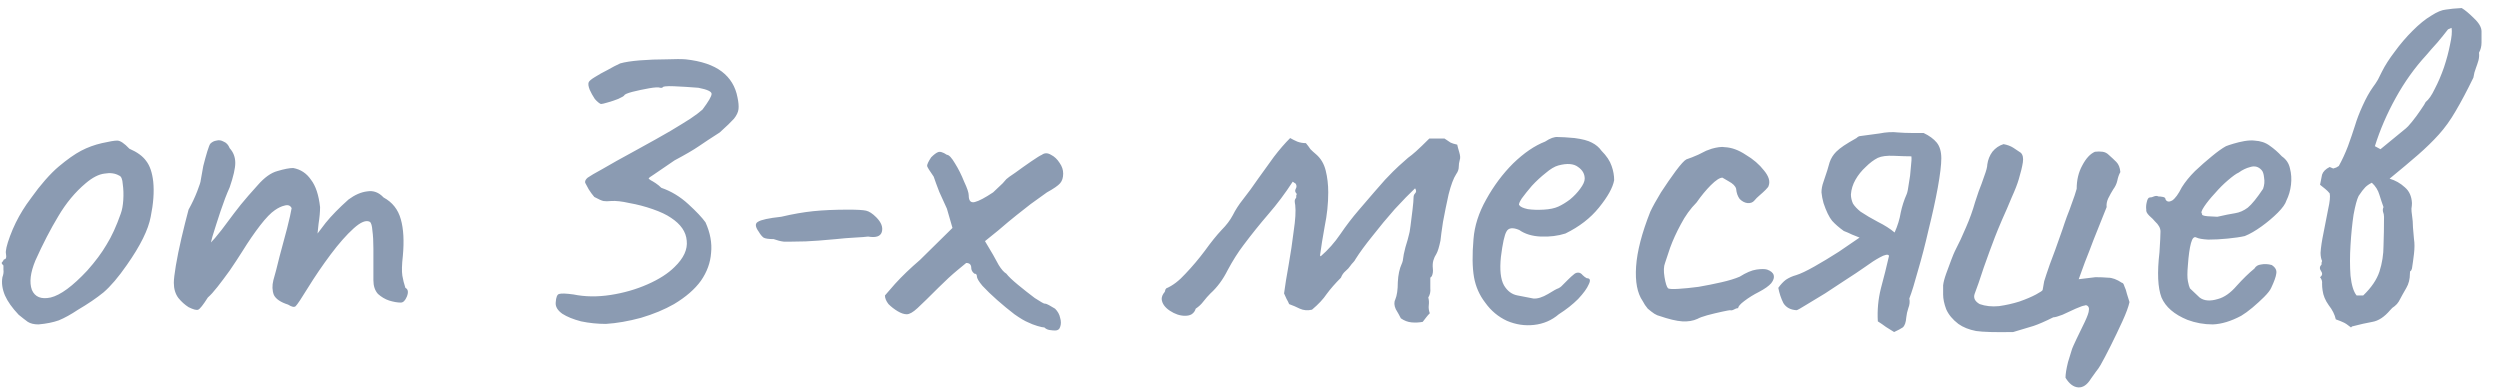 <?xml version="1.0" encoding="UTF-8"?> <svg xmlns="http://www.w3.org/2000/svg" width="128" height="20" viewBox="0 0 128 20" fill="none"><path d="M1.97 16.61C1.745 16.61 1.563 16.567 1.424 16.48C1.303 16.393 1.147 16.272 0.956 16.116C0.627 15.769 0.393 15.44 0.254 15.128C0.116 14.799 0.072 14.487 0.124 14.192C0.176 14.053 0.194 13.923 0.176 13.802C0.176 13.663 0.176 13.594 0.176 13.594C0.09 13.507 0.064 13.455 0.098 13.438C0.133 13.403 0.168 13.351 0.202 13.282C0.306 13.282 0.341 13.187 0.306 12.996C0.272 12.857 0.341 12.554 0.514 12.086C0.688 11.618 0.904 11.176 1.164 10.76C1.268 10.587 1.424 10.361 1.632 10.084C1.84 9.789 2.066 9.503 2.308 9.226C2.568 8.931 2.802 8.697 3.01 8.524C3.444 8.16 3.825 7.891 4.154 7.718C4.484 7.545 4.839 7.415 5.22 7.328C5.602 7.241 5.862 7.198 6 7.198C6.156 7.198 6.364 7.337 6.624 7.614C7.023 7.787 7.309 7.995 7.482 8.238C7.673 8.481 7.794 8.836 7.846 9.304C7.898 9.824 7.855 10.422 7.716 11.098C7.595 11.757 7.188 12.58 6.494 13.568C6.061 14.192 5.662 14.66 5.298 14.972C4.934 15.267 4.501 15.561 3.998 15.856C3.634 16.099 3.305 16.281 3.01 16.402C2.716 16.506 2.369 16.575 1.97 16.61ZM4.466 13.854C4.882 13.386 5.212 12.944 5.454 12.528C5.714 12.112 5.957 11.583 6.182 10.942C6.252 10.751 6.295 10.517 6.312 10.24C6.33 9.945 6.321 9.677 6.286 9.434C6.269 9.174 6.208 9.027 6.104 8.992C5.896 8.871 5.645 8.836 5.35 8.888C5.056 8.923 4.735 9.087 4.388 9.382C3.851 9.833 3.383 10.396 2.984 11.072C2.586 11.731 2.196 12.485 1.814 13.334C1.554 13.958 1.494 14.461 1.632 14.842C1.788 15.206 2.109 15.336 2.594 15.232C3.097 15.111 3.721 14.651 4.466 13.854ZM9.654 15.726C9.464 15.605 9.29 15.449 9.134 15.258C8.978 15.05 8.9 14.79 8.9 14.478C8.9 14.305 8.935 14.01 9.004 13.594C9.074 13.178 9.169 12.71 9.29 12.19C9.412 11.67 9.533 11.185 9.654 10.734C9.828 10.422 9.975 10.11 10.096 9.798C10.218 9.486 10.278 9.295 10.278 9.226C10.313 9.018 10.356 8.775 10.408 8.498C10.478 8.221 10.547 7.969 10.616 7.744C10.686 7.519 10.738 7.389 10.772 7.354C10.859 7.267 10.963 7.215 11.084 7.198C11.206 7.163 11.327 7.181 11.448 7.25C11.587 7.302 11.691 7.415 11.76 7.588C11.951 7.796 12.046 8.047 12.046 8.342C12.046 8.619 11.951 9.035 11.76 9.59C11.604 9.937 11.448 10.344 11.292 10.812C11.136 11.28 10.998 11.713 10.876 12.112C10.772 12.493 10.712 12.753 10.694 12.892L10.174 13.048C10.469 12.771 10.746 12.485 11.006 12.19C11.266 11.878 11.457 11.635 11.578 11.462C11.873 11.063 12.124 10.734 12.332 10.474C12.558 10.197 12.844 9.867 13.19 9.486C13.537 9.087 13.875 8.845 14.204 8.758C14.551 8.654 14.82 8.602 15.01 8.602C15.392 8.671 15.695 8.871 15.92 9.2C16.163 9.512 16.319 9.98 16.388 10.604C16.388 10.847 16.362 11.133 16.31 11.462C16.276 11.791 16.258 11.956 16.258 11.956C16.258 11.956 16.397 11.774 16.674 11.41C16.969 11.046 17.359 10.647 17.844 10.214C18.174 9.971 18.494 9.833 18.806 9.798C19.118 9.746 19.396 9.85 19.638 10.11C20.089 10.353 20.384 10.725 20.522 11.228C20.661 11.713 20.696 12.337 20.626 13.1C20.574 13.551 20.566 13.889 20.6 14.114C20.635 14.322 20.687 14.53 20.756 14.738C20.895 14.807 20.921 14.955 20.834 15.18C20.748 15.388 20.644 15.492 20.522 15.492C20.349 15.492 20.15 15.457 19.924 15.388C19.716 15.319 19.526 15.206 19.352 15.05C19.196 14.877 19.118 14.643 19.118 14.348V12.736C19.118 12.355 19.101 12.043 19.066 11.8C19.049 11.557 19.006 11.41 18.936 11.358C18.746 11.254 18.468 11.367 18.104 11.696C17.74 12.025 17.35 12.467 16.934 13.022C16.518 13.577 16.128 14.149 15.764 14.738C15.435 15.275 15.227 15.587 15.14 15.674C15.071 15.743 14.941 15.717 14.75 15.596C14.369 15.475 14.126 15.31 14.022 15.102C13.936 14.877 13.927 14.625 13.996 14.348C14.083 14.053 14.187 13.655 14.308 13.152C14.447 12.649 14.577 12.164 14.698 11.696C14.82 11.211 14.898 10.864 14.932 10.656C14.863 10.517 14.742 10.474 14.568 10.526C14.412 10.561 14.248 10.639 14.074 10.76C13.866 10.899 13.615 11.159 13.32 11.54C13.026 11.921 12.722 12.363 12.41 12.866C12.202 13.195 11.986 13.525 11.76 13.854C11.535 14.166 11.327 14.443 11.136 14.686C10.946 14.929 10.781 15.111 10.642 15.232C10.4 15.613 10.235 15.821 10.148 15.856C10.062 15.891 9.897 15.847 9.654 15.726ZM31.026 16.584C30.593 16.584 30.168 16.541 29.752 16.454C29.353 16.35 29.032 16.22 28.79 16.064C28.547 15.891 28.434 15.7 28.452 15.492C28.469 15.215 28.53 15.067 28.634 15.05C28.738 15.015 28.98 15.024 29.362 15.076C29.951 15.197 30.584 15.206 31.26 15.102C31.936 14.998 32.569 14.816 33.158 14.556C33.747 14.296 34.206 14.001 34.536 13.672C35.004 13.221 35.212 12.771 35.16 12.32C35.125 11.869 34.856 11.479 34.354 11.15C34.129 10.994 33.816 10.847 33.418 10.708C33.019 10.569 32.62 10.465 32.222 10.396C31.84 10.309 31.529 10.275 31.286 10.292C31.13 10.309 31 10.309 30.896 10.292C30.809 10.275 30.653 10.205 30.428 10.084C30.324 9.963 30.229 9.833 30.142 9.694C30.055 9.538 29.994 9.425 29.96 9.356C29.942 9.269 29.986 9.183 30.09 9.096C30.211 9.009 30.462 8.862 30.844 8.654C31.225 8.429 31.814 8.099 32.612 7.666C33.34 7.267 33.912 6.947 34.328 6.704C34.761 6.444 35.099 6.236 35.342 6.08C35.602 5.907 35.81 5.751 35.966 5.612C36.278 5.196 36.434 4.927 36.434 4.806C36.434 4.685 36.209 4.581 35.758 4.494C35.325 4.459 34.908 4.433 34.51 4.416C34.111 4.399 33.912 4.425 33.912 4.494C33.912 4.494 33.903 4.494 33.886 4.494C33.886 4.494 33.86 4.494 33.808 4.494C33.721 4.459 33.531 4.468 33.236 4.52C32.941 4.572 32.655 4.633 32.378 4.702C32.118 4.771 31.979 4.832 31.962 4.884C31.945 4.919 31.84 4.979 31.65 5.066C31.477 5.135 31.294 5.196 31.104 5.248C30.93 5.3 30.818 5.326 30.766 5.326C30.679 5.291 30.575 5.205 30.454 5.066C30.35 4.91 30.263 4.754 30.194 4.598C30.125 4.425 30.107 4.295 30.142 4.208C30.177 4.139 30.28 4.052 30.454 3.948C30.645 3.827 30.861 3.705 31.104 3.584C31.346 3.445 31.563 3.333 31.754 3.246C31.997 3.177 32.334 3.125 32.768 3.09C33.218 3.055 33.669 3.038 34.12 3.038C34.571 3.021 34.9 3.021 35.108 3.038C35.905 3.125 36.52 3.333 36.954 3.662C37.387 3.991 37.656 4.433 37.76 4.988C37.812 5.231 37.829 5.43 37.812 5.586C37.794 5.742 37.717 5.907 37.578 6.08C37.439 6.236 37.197 6.47 36.85 6.782C36.416 7.059 36.061 7.293 35.784 7.484C35.507 7.675 35.09 7.917 34.536 8.212C34.414 8.299 34.25 8.411 34.042 8.55C33.834 8.689 33.643 8.819 33.47 8.94C33.297 9.044 33.21 9.113 33.21 9.148C33.21 9.148 33.245 9.174 33.314 9.226C33.383 9.261 33.47 9.313 33.574 9.382C33.678 9.451 33.773 9.529 33.86 9.616C34.362 9.789 34.822 10.067 35.238 10.448C35.654 10.829 35.949 11.141 36.122 11.384C36.364 11.921 36.46 12.441 36.408 12.944C36.373 13.447 36.2 13.923 35.888 14.374C35.576 14.807 35.117 15.206 34.51 15.57C34.025 15.847 33.461 16.081 32.82 16.272C32.178 16.445 31.581 16.549 31.026 16.584ZM40.521 12.372C40.417 12.372 40.287 12.372 40.131 12.372C39.975 12.355 39.802 12.311 39.611 12.242C39.351 12.242 39.178 12.216 39.091 12.164C39.004 12.095 38.926 11.999 38.857 11.878C38.666 11.618 38.649 11.445 38.805 11.358C38.961 11.254 39.36 11.167 40.001 11.098C40.59 10.959 41.136 10.864 41.639 10.812C42.142 10.76 42.74 10.734 43.433 10.734C43.884 10.734 44.187 10.751 44.343 10.786C44.499 10.821 44.672 10.933 44.863 11.124C45.123 11.384 45.218 11.635 45.149 11.878C45.08 12.103 44.846 12.181 44.447 12.112C44.326 12.129 44.1 12.147 43.771 12.164C43.442 12.181 43.121 12.207 42.809 12.242C42.618 12.259 42.315 12.285 41.899 12.32C41.483 12.355 41.024 12.372 40.521 12.372ZM54.019 16.922C53.95 16.922 53.855 16.913 53.733 16.896C53.629 16.879 53.543 16.835 53.473 16.766C53.404 16.766 53.283 16.74 53.109 16.688C52.936 16.636 52.78 16.575 52.641 16.506C52.468 16.437 52.234 16.298 51.939 16.09C51.645 15.865 51.35 15.622 51.055 15.362C50.761 15.102 50.509 14.859 50.301 14.634C50.111 14.409 50.015 14.244 50.015 14.14C50.015 14.053 49.972 14.01 49.885 14.01C49.885 14.01 49.859 13.984 49.807 13.932C49.755 13.863 49.729 13.793 49.729 13.724C49.729 13.551 49.643 13.464 49.469 13.464C49.469 13.464 49.322 13.585 49.027 13.828C48.733 14.071 48.412 14.365 48.065 14.712C47.58 15.197 47.216 15.553 46.973 15.778C46.748 15.986 46.566 16.09 46.427 16.09C46.289 16.09 46.133 16.038 45.959 15.934C45.786 15.83 45.63 15.709 45.491 15.57C45.37 15.414 45.309 15.267 45.309 15.128C45.309 15.128 45.483 14.929 45.829 14.53C46.193 14.131 46.618 13.724 47.103 13.308L48.767 11.67L48.481 10.682C48.36 10.405 48.23 10.119 48.091 9.824C47.97 9.512 47.875 9.252 47.805 9.044C47.597 8.749 47.485 8.567 47.467 8.498C47.467 8.411 47.537 8.264 47.675 8.056C47.814 7.917 47.927 7.831 48.013 7.796C48.117 7.744 48.273 7.787 48.481 7.926C48.585 7.926 48.724 8.073 48.897 8.368C49.071 8.645 49.227 8.957 49.365 9.304C49.521 9.633 49.599 9.867 49.599 10.006C49.599 10.283 49.703 10.396 49.911 10.344C50.119 10.292 50.431 10.127 50.847 9.85C51.055 9.659 51.22 9.503 51.341 9.382C51.463 9.243 51.523 9.174 51.523 9.174C51.575 9.122 51.731 9.009 51.991 8.836C52.251 8.645 52.52 8.455 52.797 8.264C53.075 8.073 53.257 7.961 53.343 7.926C53.482 7.822 53.638 7.822 53.811 7.926C53.985 8.013 54.132 8.151 54.253 8.342C54.375 8.515 54.435 8.697 54.435 8.888C54.435 9.096 54.383 9.261 54.279 9.382C54.175 9.503 53.95 9.659 53.603 9.85C53.291 10.075 53.014 10.275 52.771 10.448C52.546 10.621 52.303 10.812 52.043 11.02C51.801 11.211 51.489 11.471 51.107 11.8L50.431 12.346L50.847 13.048C50.917 13.169 51.012 13.343 51.133 13.568C51.272 13.793 51.402 13.941 51.523 14.01C51.627 14.149 51.827 14.339 52.121 14.582C52.416 14.825 52.702 15.05 52.979 15.258C53.274 15.449 53.439 15.544 53.473 15.544C53.543 15.544 53.621 15.57 53.707 15.622C53.794 15.674 53.898 15.735 54.019 15.804C54.158 15.943 54.245 16.099 54.279 16.272C54.331 16.445 54.331 16.601 54.279 16.74C54.245 16.861 54.158 16.922 54.019 16.922ZM72.842 16.48C72.652 16.515 72.461 16.523 72.27 16.506C72.08 16.489 71.898 16.419 71.724 16.298C71.655 16.159 71.568 16.003 71.464 15.83C71.378 15.639 71.369 15.475 71.438 15.336C71.525 15.128 71.568 14.833 71.568 14.452C71.586 14.071 71.655 13.75 71.776 13.49C71.794 13.455 71.802 13.429 71.802 13.412C71.82 13.377 71.828 13.343 71.828 13.308C71.846 13.135 71.889 12.918 71.958 12.658C72.045 12.381 72.106 12.164 72.14 12.008C72.158 11.973 72.184 11.826 72.218 11.566C72.253 11.306 72.288 11.029 72.322 10.734C72.357 10.439 72.374 10.231 72.374 10.11C72.374 10.023 72.4 9.954 72.452 9.902C72.522 9.833 72.522 9.746 72.452 9.642C72.175 9.902 71.828 10.257 71.412 10.708C71.014 11.159 70.632 11.618 70.268 12.086C69.904 12.537 69.618 12.927 69.41 13.256C69.376 13.325 69.332 13.386 69.28 13.438C69.228 13.49 69.185 13.542 69.15 13.594C69.081 13.698 68.994 13.793 68.89 13.88C68.786 13.967 68.708 14.079 68.656 14.218C68.362 14.513 68.119 14.79 67.928 15.05C67.755 15.31 67.504 15.579 67.174 15.856C66.949 15.908 66.741 15.891 66.55 15.804C66.377 15.717 66.195 15.639 66.004 15.57C65.97 15.483 65.926 15.397 65.874 15.31C65.822 15.206 65.779 15.111 65.744 15.024C65.796 14.625 65.874 14.14 65.978 13.568C66.082 12.979 66.169 12.398 66.238 11.826C66.325 11.254 66.351 10.812 66.316 10.5C66.299 10.413 66.29 10.344 66.29 10.292C66.29 10.24 66.316 10.179 66.368 10.11C66.368 10.075 66.368 10.041 66.368 10.006C66.386 9.971 66.394 9.945 66.394 9.928C66.308 9.841 66.29 9.755 66.342 9.668C66.394 9.581 66.394 9.495 66.342 9.408C66.325 9.391 66.299 9.373 66.264 9.356C66.247 9.339 66.221 9.321 66.186 9.304C65.805 9.893 65.389 10.448 64.938 10.968C64.505 11.471 64.08 11.999 63.664 12.554C63.387 12.918 63.118 13.343 62.858 13.828C62.616 14.313 62.321 14.712 61.974 15.024C61.853 15.145 61.732 15.284 61.61 15.44C61.506 15.579 61.376 15.7 61.22 15.804C61.186 15.925 61.116 16.021 61.012 16.09C60.926 16.142 60.813 16.168 60.674 16.168C60.414 16.168 60.154 16.081 59.894 15.908C59.634 15.735 59.496 15.535 59.478 15.31C59.478 15.189 59.53 15.067 59.634 14.946C59.652 14.911 59.66 14.877 59.66 14.842C59.678 14.807 59.695 14.781 59.712 14.764C60.042 14.625 60.371 14.374 60.7 14.01C61.047 13.646 61.376 13.256 61.688 12.84C62 12.407 62.286 12.051 62.546 11.774C62.789 11.531 62.98 11.28 63.118 11.02C63.257 10.743 63.43 10.474 63.638 10.214C63.898 9.885 64.158 9.529 64.418 9.148C64.696 8.767 64.964 8.394 65.224 8.03C65.502 7.666 65.779 7.345 66.056 7.068C66.178 7.137 66.299 7.198 66.42 7.25C66.559 7.302 66.706 7.328 66.862 7.328C66.949 7.432 67.027 7.536 67.096 7.64C67.183 7.727 67.278 7.813 67.382 7.9C67.625 8.108 67.79 8.385 67.876 8.732C67.963 9.079 68.006 9.451 68.006 9.85C68.006 10.422 67.946 11.003 67.824 11.592C67.72 12.164 67.642 12.649 67.59 13.048C67.59 13.065 67.59 13.083 67.59 13.1C67.608 13.1 67.616 13.109 67.616 13.126C67.998 12.797 68.336 12.415 68.63 11.982C68.925 11.549 69.237 11.141 69.566 10.76C70.173 10.049 70.624 9.529 70.918 9.2C71.23 8.871 71.464 8.637 71.62 8.498C71.776 8.359 71.932 8.221 72.088 8.082C72.21 7.995 72.348 7.883 72.504 7.744C72.678 7.588 72.903 7.371 73.18 7.094C73.319 7.094 73.449 7.094 73.57 7.094C73.709 7.094 73.839 7.094 73.96 7.094C74.099 7.181 74.203 7.25 74.272 7.302C74.342 7.337 74.454 7.371 74.61 7.406C74.628 7.493 74.662 7.623 74.714 7.796C74.766 7.969 74.775 8.099 74.74 8.186C74.706 8.307 74.688 8.429 74.688 8.55C74.688 8.671 74.645 8.793 74.558 8.914C74.42 9.122 74.29 9.469 74.168 9.954C74.064 10.422 73.969 10.89 73.882 11.358C73.813 11.809 73.77 12.129 73.752 12.32C73.683 12.649 73.614 12.875 73.544 12.996C73.475 13.1 73.423 13.213 73.388 13.334C73.354 13.455 73.345 13.594 73.362 13.75C73.38 13.889 73.362 14.019 73.31 14.14C73.293 14.157 73.276 14.175 73.258 14.192C73.258 14.192 73.25 14.201 73.232 14.218C73.232 14.391 73.232 14.573 73.232 14.764C73.25 14.937 73.215 15.093 73.128 15.232C73.163 15.353 73.172 15.483 73.154 15.622C73.137 15.761 73.154 15.899 73.206 16.038C73.137 16.107 73.076 16.177 73.024 16.246C72.972 16.315 72.912 16.393 72.842 16.48ZM79.811 16.09C79.447 16.402 79.022 16.584 78.537 16.636C78.069 16.688 77.61 16.619 77.159 16.428C76.709 16.22 76.336 15.908 76.041 15.492C75.746 15.111 75.556 14.677 75.469 14.192C75.382 13.689 75.374 13.039 75.443 12.242C75.495 11.566 75.712 10.89 76.093 10.214C76.475 9.521 76.934 8.905 77.471 8.368C78.026 7.831 78.572 7.458 79.109 7.25C79.369 7.077 79.586 6.999 79.759 7.016C79.95 7.016 80.236 7.033 80.617 7.068C81.016 7.12 81.311 7.198 81.501 7.302C81.709 7.406 81.874 7.545 81.995 7.718C82.255 7.978 82.428 8.238 82.515 8.498C82.602 8.741 82.645 8.983 82.645 9.226C82.576 9.607 82.316 10.075 81.865 10.63C81.432 11.167 80.86 11.609 80.149 11.956C79.768 12.077 79.352 12.129 78.901 12.112C78.451 12.095 78.078 11.982 77.783 11.774C77.454 11.635 77.237 11.661 77.133 11.852C77.029 12.025 76.934 12.459 76.847 13.152C76.778 13.811 76.83 14.296 77.003 14.608C77.177 14.903 77.41 15.076 77.705 15.128C78.052 15.197 78.32 15.249 78.511 15.284C78.719 15.301 78.971 15.223 79.265 15.05C79.543 14.877 79.716 14.781 79.785 14.764C79.855 14.729 79.906 14.695 79.941 14.66C79.993 14.608 80.106 14.495 80.279 14.322C80.4 14.201 80.496 14.114 80.565 14.062C80.635 13.993 80.713 13.958 80.799 13.958C80.886 13.958 80.964 14.001 81.033 14.088C81.103 14.157 81.172 14.209 81.241 14.244C81.415 14.244 81.449 14.348 81.345 14.556C81.258 14.764 81.076 15.015 80.799 15.31C80.522 15.587 80.192 15.847 79.811 16.09ZM79.785 10.578C79.976 10.491 80.175 10.37 80.383 10.214C80.591 10.041 80.764 9.859 80.903 9.668C81.059 9.46 81.137 9.287 81.137 9.148C81.137 8.905 81.025 8.706 80.799 8.55C80.574 8.377 80.236 8.351 79.785 8.472C79.594 8.524 79.378 8.654 79.135 8.862C78.892 9.053 78.659 9.269 78.433 9.512C78.225 9.755 78.052 9.971 77.913 10.162C77.792 10.353 77.749 10.465 77.783 10.5C77.835 10.587 77.983 10.656 78.225 10.708C78.468 10.743 78.737 10.751 79.031 10.734C79.343 10.717 79.594 10.665 79.785 10.578ZM86.914 16.324C86.689 16.428 86.429 16.471 86.134 16.454C85.84 16.437 85.441 16.341 84.938 16.168C84.904 16.168 84.826 16.133 84.704 16.064C84.6 15.995 84.488 15.908 84.366 15.804C84.262 15.683 84.176 15.553 84.106 15.414C83.829 15.015 83.716 14.426 83.768 13.646C83.82 12.866 84.063 11.93 84.496 10.838C84.618 10.578 84.8 10.249 85.042 9.85C85.302 9.451 85.554 9.087 85.796 8.758C86.056 8.411 86.238 8.212 86.342 8.16C86.342 8.16 86.438 8.125 86.628 8.056C86.819 7.987 87.062 7.874 87.356 7.718C87.443 7.683 87.538 7.649 87.642 7.614C87.764 7.579 87.885 7.553 88.006 7.536C88.128 7.519 88.232 7.519 88.318 7.536C88.665 7.553 89.02 7.683 89.384 7.926C89.766 8.151 90.078 8.42 90.32 8.732C90.563 9.027 90.641 9.287 90.554 9.512C90.554 9.547 90.502 9.616 90.398 9.72C90.312 9.807 90.208 9.902 90.086 10.006C89.982 10.093 89.896 10.179 89.826 10.266C89.74 10.37 89.618 10.413 89.462 10.396C89.324 10.379 89.194 10.309 89.072 10.188C88.968 10.049 88.908 9.876 88.89 9.668C88.856 9.529 88.726 9.399 88.5 9.278C88.292 9.157 88.188 9.096 88.188 9.096C88.05 9.096 87.85 9.226 87.59 9.486C87.348 9.729 87.105 10.023 86.862 10.37C86.55 10.682 86.282 11.055 86.056 11.488C85.831 11.904 85.649 12.303 85.51 12.684C85.389 13.048 85.302 13.308 85.25 13.464C85.181 13.637 85.172 13.88 85.224 14.192C85.276 14.504 85.337 14.695 85.406 14.764C85.476 14.799 85.649 14.807 85.926 14.79C86.221 14.773 86.568 14.738 86.966 14.686C87.365 14.617 87.755 14.539 88.136 14.452C88.518 14.365 88.83 14.27 89.072 14.166C89.402 13.958 89.688 13.837 89.93 13.802C90.173 13.767 90.355 13.767 90.476 13.802C90.667 13.871 90.78 13.967 90.814 14.088C90.849 14.209 90.806 14.348 90.684 14.504C90.563 14.643 90.355 14.79 90.06 14.946C89.783 15.085 89.532 15.241 89.306 15.414C89.098 15.57 88.994 15.691 88.994 15.778C88.925 15.778 88.847 15.804 88.76 15.856C88.691 15.891 88.63 15.899 88.578 15.882C88.544 15.882 88.405 15.908 88.162 15.96C87.92 16.012 87.668 16.073 87.408 16.142C87.166 16.211 87.001 16.272 86.914 16.324ZM97.862 8.004C97.653 8.004 97.359 7.995 96.978 7.978C96.614 7.961 96.336 7.995 96.145 8.082C95.938 8.186 95.73 8.342 95.522 8.55C95.314 8.741 95.14 8.957 95.001 9.2C94.863 9.443 94.785 9.694 94.767 9.954C94.767 10.11 94.802 10.266 94.871 10.422C94.958 10.561 95.088 10.699 95.261 10.838C95.522 11.011 95.816 11.185 96.145 11.358C96.492 11.531 96.778 11.713 97.004 11.904C97.159 11.557 97.263 11.219 97.316 10.89C97.385 10.561 97.489 10.24 97.627 9.928C97.662 9.841 97.697 9.668 97.731 9.408C97.784 9.131 97.818 8.853 97.835 8.576C97.87 8.281 97.879 8.091 97.862 8.004ZM96.978 17C96.839 16.913 96.7 16.827 96.561 16.74C96.423 16.636 96.284 16.541 96.145 16.454C96.111 15.882 96.163 15.319 96.302 14.764C96.457 14.192 96.596 13.637 96.718 13.1C96.7 13.048 96.648 13.031 96.561 13.048C96.475 13.065 96.371 13.109 96.249 13.178C96.024 13.299 95.781 13.455 95.522 13.646C95.261 13.819 95.097 13.932 95.028 13.984C94.941 14.036 94.742 14.166 94.43 14.374C94.135 14.565 93.805 14.781 93.442 15.024C93.078 15.249 92.748 15.449 92.454 15.622C92.176 15.795 92.02 15.882 91.986 15.882C91.674 15.865 91.448 15.743 91.309 15.518C91.188 15.275 91.102 15.015 91.049 14.738C91.171 14.565 91.301 14.426 91.439 14.322C91.596 14.218 91.769 14.14 91.96 14.088C92.185 14.019 92.497 13.871 92.895 13.646C93.294 13.421 93.71 13.169 94.144 12.892C94.577 12.597 94.932 12.355 95.21 12.164C95.088 12.112 94.958 12.06 94.82 12.008C94.681 11.939 94.542 11.878 94.403 11.826C94.161 11.653 93.962 11.479 93.805 11.306C93.65 11.115 93.502 10.812 93.364 10.396C93.311 10.205 93.277 10.023 93.26 9.85C93.26 9.677 93.294 9.495 93.364 9.304C93.519 8.853 93.624 8.524 93.675 8.316C93.745 8.108 93.858 7.926 94.013 7.77C94.118 7.666 94.248 7.562 94.403 7.458C94.559 7.354 94.776 7.224 95.053 7.068C95.088 7.033 95.123 7.007 95.157 6.99C95.192 6.973 95.227 6.964 95.261 6.964C95.556 6.929 95.877 6.886 96.224 6.834C96.57 6.765 96.891 6.747 97.186 6.782C97.411 6.799 97.627 6.808 97.835 6.808C98.043 6.808 98.26 6.808 98.486 6.808C98.78 6.947 99.005 7.111 99.162 7.302C99.317 7.493 99.395 7.761 99.395 8.108C99.395 8.437 99.335 8.94 99.213 9.616C99.092 10.275 98.936 10.985 98.746 11.748C98.572 12.511 98.39 13.213 98.2 13.854C98.026 14.495 97.879 14.972 97.757 15.284C97.792 15.44 97.775 15.605 97.706 15.778C97.653 15.934 97.619 16.09 97.602 16.246C97.584 16.506 97.523 16.679 97.419 16.766C97.316 16.835 97.168 16.913 96.978 17ZM99.488 14.608C99.505 14.452 99.557 14.253 99.644 14.01C99.73 13.767 99.817 13.533 99.904 13.308C99.99 13.083 100.051 12.935 100.086 12.866C100.294 12.467 100.484 12.06 100.658 11.644C100.848 11.211 101.004 10.777 101.126 10.344C101.16 10.24 101.221 10.058 101.308 9.798C101.412 9.538 101.507 9.278 101.594 9.018C101.698 8.741 101.75 8.541 101.75 8.42C101.784 8.177 101.871 7.961 102.01 7.77C102.166 7.579 102.356 7.449 102.582 7.38C102.772 7.415 102.937 7.475 103.076 7.562C103.214 7.649 103.344 7.735 103.466 7.822C103.57 7.926 103.604 8.091 103.57 8.316C103.535 8.541 103.466 8.827 103.362 9.174C103.292 9.417 103.171 9.729 102.998 10.11C102.842 10.491 102.677 10.873 102.504 11.254C102.348 11.618 102.226 11.913 102.14 12.138C101.966 12.589 101.776 13.109 101.568 13.698C101.377 14.287 101.221 14.738 101.1 15.05C101.03 15.258 101.117 15.431 101.36 15.57C101.654 15.674 101.984 15.709 102.348 15.674C102.712 15.622 103.058 15.544 103.388 15.44C103.734 15.319 104.02 15.197 104.246 15.076C104.471 14.955 104.584 14.877 104.584 14.842C104.601 14.721 104.627 14.573 104.662 14.4C104.714 14.227 104.809 13.941 104.948 13.542C105.104 13.143 105.32 12.545 105.598 11.748C105.598 11.748 105.632 11.644 105.702 11.436C105.771 11.228 105.858 10.994 105.962 10.734C106.066 10.457 106.152 10.214 106.222 10.006C106.291 9.781 106.326 9.668 106.326 9.668C106.326 9.217 106.421 8.819 106.612 8.472C106.802 8.108 107.019 7.874 107.262 7.77C107.4 7.753 107.53 7.753 107.652 7.77C107.773 7.787 107.877 7.839 107.964 7.926C108.102 8.047 108.232 8.169 108.354 8.29C108.475 8.411 108.544 8.585 108.562 8.81C108.492 8.931 108.44 9.079 108.406 9.252C108.371 9.408 108.302 9.555 108.198 9.694C108.111 9.833 108.024 9.989 107.938 10.162C107.868 10.318 107.842 10.465 107.86 10.604L107.184 12.294C107.062 12.623 106.915 13.005 106.742 13.438C106.586 13.871 106.482 14.157 106.43 14.296L107.288 14.192C107.513 14.192 107.73 14.201 107.938 14.218C108.146 14.218 108.38 14.305 108.64 14.478C108.692 14.478 108.735 14.539 108.77 14.66C108.822 14.764 108.865 14.894 108.9 15.05C108.952 15.206 108.995 15.345 109.03 15.466C108.978 15.709 108.856 16.038 108.666 16.454C108.475 16.87 108.276 17.286 108.068 17.702C107.86 18.118 107.686 18.447 107.548 18.69C107.478 18.811 107.4 18.924 107.314 19.028C107.227 19.149 107.14 19.271 107.054 19.392C106.863 19.704 106.646 19.851 106.404 19.834C106.161 19.817 105.944 19.652 105.754 19.34C105.754 19.149 105.797 18.881 105.884 18.534C105.988 18.205 106.057 17.979 106.092 17.858C106.109 17.806 106.187 17.633 106.326 17.338C106.464 17.061 106.603 16.775 106.742 16.48C106.88 16.185 106.95 15.986 106.95 15.882C106.967 15.795 106.95 15.726 106.898 15.674C106.846 15.622 106.785 15.613 106.716 15.648C106.664 15.648 106.516 15.7 106.274 15.804C106.048 15.908 105.823 16.012 105.598 16.116C105.372 16.203 105.216 16.246 105.13 16.246C104.714 16.454 104.376 16.601 104.116 16.688C103.873 16.757 103.526 16.861 103.076 17C102.174 17.017 101.542 17 101.178 16.948C100.814 16.879 100.51 16.757 100.268 16.584C99.973 16.359 99.765 16.107 99.644 15.83C99.54 15.553 99.488 15.301 99.488 15.076C99.488 14.833 99.488 14.677 99.488 14.608ZM111.995 16.376C111.319 16.099 110.877 15.717 110.669 15.232C110.478 14.729 110.443 13.958 110.565 12.918C110.599 12.381 110.617 12.025 110.617 11.852C110.617 11.679 110.521 11.505 110.331 11.332C110.279 11.263 110.183 11.167 110.045 11.046C109.923 10.925 109.871 10.821 109.889 10.734C109.871 10.613 109.88 10.483 109.915 10.344C109.949 10.188 110.001 10.11 110.071 10.11C110.14 10.11 110.209 10.093 110.279 10.058C110.365 10.023 110.443 10.023 110.513 10.058C110.582 10.058 110.66 10.067 110.747 10.084C110.833 10.101 110.877 10.145 110.877 10.214C110.946 10.335 111.059 10.353 111.215 10.266C111.371 10.162 111.535 9.937 111.709 9.59C111.882 9.313 112.107 9.035 112.385 8.758C112.679 8.481 112.965 8.229 113.243 8.004C113.537 7.761 113.78 7.588 113.971 7.484C114.057 7.449 114.187 7.406 114.361 7.354C114.534 7.302 114.716 7.259 114.907 7.224C115.115 7.189 115.288 7.181 115.427 7.198C115.739 7.215 115.999 7.302 116.207 7.458C116.432 7.614 116.64 7.796 116.831 8.004C117.056 8.16 117.195 8.368 117.247 8.628C117.316 8.888 117.333 9.165 117.299 9.46C117.264 9.755 117.186 10.023 117.065 10.266C117.013 10.439 116.865 10.647 116.623 10.89C116.38 11.133 116.103 11.367 115.791 11.592C115.479 11.817 115.193 11.982 114.933 12.086C114.707 12.138 114.413 12.181 114.049 12.216C113.702 12.251 113.373 12.268 113.061 12.268C112.766 12.251 112.567 12.216 112.463 12.164C112.341 12.095 112.246 12.19 112.177 12.45C112.107 12.71 112.055 13.083 112.021 13.568C111.986 13.949 111.986 14.227 112.021 14.4C112.055 14.573 112.09 14.695 112.125 14.764C112.246 14.885 112.411 15.041 112.619 15.232C112.844 15.405 113.156 15.431 113.555 15.31C113.884 15.223 114.205 14.998 114.517 14.634C114.846 14.27 115.149 13.975 115.427 13.75C115.496 13.629 115.609 13.559 115.765 13.542C115.938 13.507 116.12 13.516 116.311 13.568C116.501 13.689 116.579 13.837 116.545 14.01C116.527 14.166 116.441 14.409 116.285 14.738C116.233 14.859 116.111 15.015 115.921 15.206C115.747 15.379 115.548 15.561 115.323 15.752C115.115 15.925 114.924 16.064 114.751 16.168C114.231 16.445 113.745 16.593 113.295 16.61C112.844 16.61 112.411 16.532 111.995 16.376ZM113.529 11.098C113.91 11.011 114.213 10.951 114.439 10.916C114.664 10.881 114.881 10.786 115.089 10.63C115.297 10.457 115.557 10.136 115.869 9.668C115.938 9.477 115.955 9.287 115.921 9.096C115.903 8.905 115.86 8.775 115.791 8.706C115.635 8.533 115.444 8.481 115.219 8.55C115.011 8.602 114.811 8.697 114.621 8.836C114.499 8.888 114.317 9.018 114.075 9.226C113.849 9.417 113.624 9.642 113.399 9.902C113.173 10.145 112.991 10.37 112.853 10.578C112.714 10.786 112.679 10.907 112.749 10.942C112.714 11.011 112.809 11.055 113.035 11.072C113.277 11.089 113.442 11.098 113.529 11.098ZM118.812 12.944C118.829 12.667 118.881 12.32 118.968 11.904C119.054 11.488 119.132 11.089 119.202 10.708C119.288 10.327 119.314 10.058 119.28 9.902C119.21 9.815 119.132 9.737 119.046 9.668C118.959 9.599 118.872 9.529 118.786 9.46C118.82 9.269 118.855 9.096 118.89 8.94C118.942 8.784 119.072 8.654 119.28 8.55L119.462 8.628C119.514 8.611 119.566 8.593 119.618 8.576C119.67 8.541 119.713 8.515 119.748 8.498C119.921 8.186 120.077 7.848 120.216 7.484C120.354 7.103 120.476 6.747 120.58 6.418C120.666 6.123 120.796 5.785 120.97 5.404C121.143 5.023 121.316 4.711 121.49 4.468C121.594 4.329 121.68 4.199 121.75 4.078C121.819 3.939 121.888 3.801 121.958 3.662C122.114 3.35 122.33 3.012 122.608 2.648C122.885 2.267 123.188 1.911 123.518 1.582C123.864 1.235 124.185 0.975 124.48 0.802C124.774 0.611 125.026 0.507 125.234 0.49C125.442 0.455 125.71 0.429 126.04 0.412C126.213 0.516 126.421 0.689 126.664 0.932C126.924 1.175 127.054 1.4 127.054 1.608C127.054 1.781 127.054 1.972 127.054 2.18C127.054 2.371 127.01 2.544 126.924 2.7C126.941 2.821 126.932 2.951 126.898 3.09C126.863 3.211 126.82 3.341 126.768 3.48C126.75 3.549 126.724 3.627 126.69 3.714C126.672 3.801 126.655 3.887 126.638 3.974C126.308 4.65 126.005 5.222 125.728 5.69C125.468 6.141 125.182 6.539 124.87 6.886C124.575 7.215 124.22 7.562 123.804 7.926C123.405 8.273 122.92 8.68 122.348 9.148C122.642 9.235 122.902 9.382 123.128 9.59C123.353 9.781 123.474 10.049 123.492 10.396C123.492 10.483 123.483 10.578 123.466 10.682C123.466 10.786 123.474 10.89 123.492 10.994C123.526 11.219 123.544 11.436 123.544 11.644C123.561 11.835 123.578 12.034 123.596 12.242C123.63 12.45 123.63 12.701 123.596 12.996C123.561 13.291 123.526 13.542 123.492 13.75C123.474 13.819 123.448 13.863 123.414 13.88C123.396 13.88 123.388 13.923 123.388 14.01C123.388 14.287 123.327 14.53 123.206 14.738C123.084 14.946 122.954 15.18 122.816 15.44C122.764 15.527 122.694 15.605 122.608 15.674C122.521 15.726 122.443 15.795 122.374 15.882C122.079 16.229 121.776 16.428 121.464 16.48C121.169 16.532 120.822 16.61 120.424 16.714L120.372 16.766C120.198 16.627 120.068 16.541 119.982 16.506C119.912 16.471 119.782 16.419 119.592 16.35C119.54 16.107 119.418 15.865 119.228 15.622C119.054 15.379 118.95 15.128 118.916 14.868C118.898 14.747 118.89 14.634 118.89 14.53C118.907 14.409 118.872 14.296 118.786 14.192C118.907 14.105 118.924 14.001 118.838 13.88C118.751 13.759 118.76 13.646 118.864 13.542C118.864 13.507 118.864 13.473 118.864 13.438C118.881 13.403 118.89 13.377 118.89 13.36C118.872 13.325 118.855 13.273 118.838 13.204C118.82 13.117 118.812 13.031 118.812 12.944ZM120.996 15.128C121.412 14.729 121.689 14.322 121.828 13.906C121.966 13.473 122.036 13.031 122.036 12.58C122.053 12.112 122.062 11.618 122.062 11.098C122.062 11.011 122.044 10.925 122.01 10.838C121.992 10.751 122.001 10.673 122.036 10.604C121.966 10.413 121.897 10.205 121.828 9.98C121.758 9.737 121.628 9.529 121.438 9.356C121.299 9.425 121.186 9.503 121.1 9.59C121.013 9.677 120.9 9.824 120.762 10.032C120.675 10.205 120.588 10.526 120.502 10.994C120.432 11.462 120.38 11.982 120.346 12.554C120.311 13.109 120.311 13.629 120.346 14.114C120.398 14.599 120.502 14.937 120.658 15.128H120.996ZM124.22 2.83C123.63 3.471 123.11 4.199 122.66 5.014C122.209 5.829 121.854 6.652 121.594 7.484L121.88 7.64L123.18 6.574C123.232 6.539 123.336 6.427 123.492 6.236C123.648 6.045 123.795 5.846 123.934 5.638C124.09 5.413 124.176 5.274 124.194 5.222C124.35 5.101 124.506 4.875 124.662 4.546C124.835 4.217 124.991 3.853 125.13 3.454C125.268 3.038 125.372 2.648 125.442 2.284C125.528 1.903 125.554 1.617 125.52 1.426L125.338 1.504C125.164 1.729 124.982 1.955 124.792 2.18C124.601 2.388 124.41 2.605 124.22 2.83Z" fill="#8B9BB2"></path></svg> 